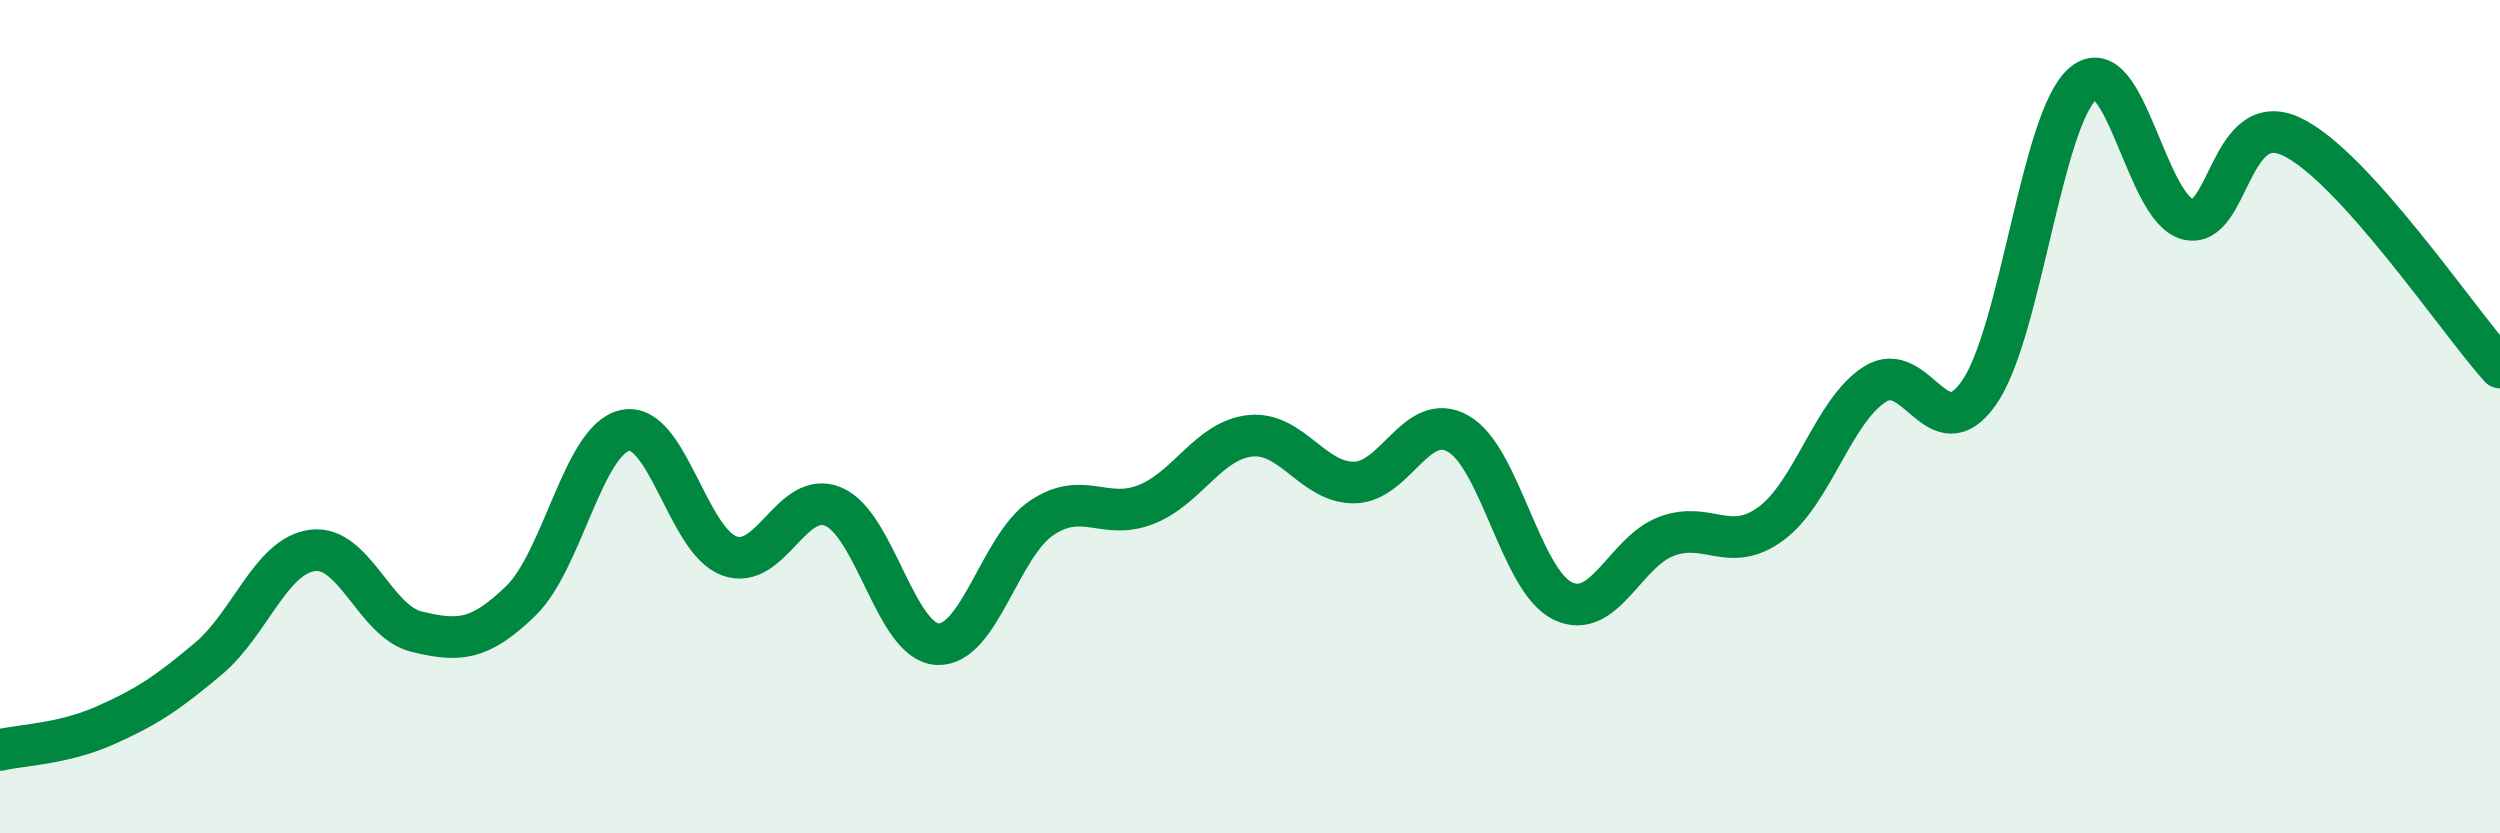
    <svg width="60" height="20" viewBox="0 0 60 20" xmlns="http://www.w3.org/2000/svg">
      <path
        d="M 0,18 C 0.5,17.88 1.5,17.86 2.5,17.42 C 3.5,16.98 4,16.65 5,15.81 C 6,14.97 6.5,13.34 7.5,13.21 C 8.5,13.08 9,14.92 10,15.16 C 11,15.4 11.5,15.39 12.5,14.42 C 13.5,13.45 14,10.55 15,10.33 C 16,10.11 16.5,12.97 17.5,13.34 C 18.5,13.71 19,11.74 20,12.16 C 21,12.58 21.5,15.41 22.5,15.46 C 23.5,15.51 24,13.1 25,12.43 C 26,11.76 26.5,12.5 27.5,12.11 C 28.5,11.72 29,10.57 30,10.46 C 31,10.35 31.5,11.59 32.5,11.58 C 33.5,11.57 34,9.84 35,10.41 C 36,10.98 36.5,13.93 37.5,14.42 C 38.5,14.91 39,13.24 40,12.87 C 41,12.5 41.5,13.3 42.5,12.57 C 43.5,11.84 44,9.85 45,9.22 C 46,8.59 46.5,10.86 47.5,9.42 C 48.5,7.98 49,2.83 50,2 C 51,1.17 51.5,5 52.5,5.26 C 53.5,5.52 53.5,2.57 55,3.28 C 56.5,3.99 59,7.71 60,8.82L60 20L0 20Z"
        fill="#008740"
        opacity="0.1"
        stroke-linecap="round"
        stroke-linejoin="round"
      />
      <path
        d="M 0,18 C 0.5,17.88 1.5,17.86 2.5,17.42 C 3.5,16.98 4,16.65 5,15.81 C 6,14.97 6.5,13.34 7.5,13.21 C 8.5,13.08 9,14.92 10,15.16 C 11,15.4 11.5,15.39 12.5,14.42 C 13.5,13.45 14,10.55 15,10.33 C 16,10.11 16.5,12.97 17.5,13.34 C 18.5,13.71 19,11.74 20,12.16 C 21,12.58 21.5,15.41 22.5,15.46 C 23.5,15.51 24,13.1 25,12.43 C 26,11.76 26.5,12.5 27.5,12.11 C 28.5,11.72 29,10.57 30,10.46 C 31,10.35 31.5,11.59 32.5,11.58 C 33.5,11.57 34,9.84 35,10.41 C 36,10.98 36.5,13.93 37.5,14.42 C 38.5,14.91 39,13.24 40,12.87 C 41,12.5 41.5,13.3 42.5,12.57 C 43.5,11.84 44,9.85 45,9.22 C 46,8.59 46.5,10.86 47.5,9.42 C 48.5,7.98 49,2.83 50,2 C 51,1.17 51.5,5 52.5,5.26 C 53.5,5.52 53.5,2.57 55,3.28 C 56.5,3.99 59,7.71 60,8.82"
        stroke="#008740"
        stroke-width="1"
        fill="none"
        stroke-linecap="round"
        stroke-linejoin="round"
      />
    </svg>
  